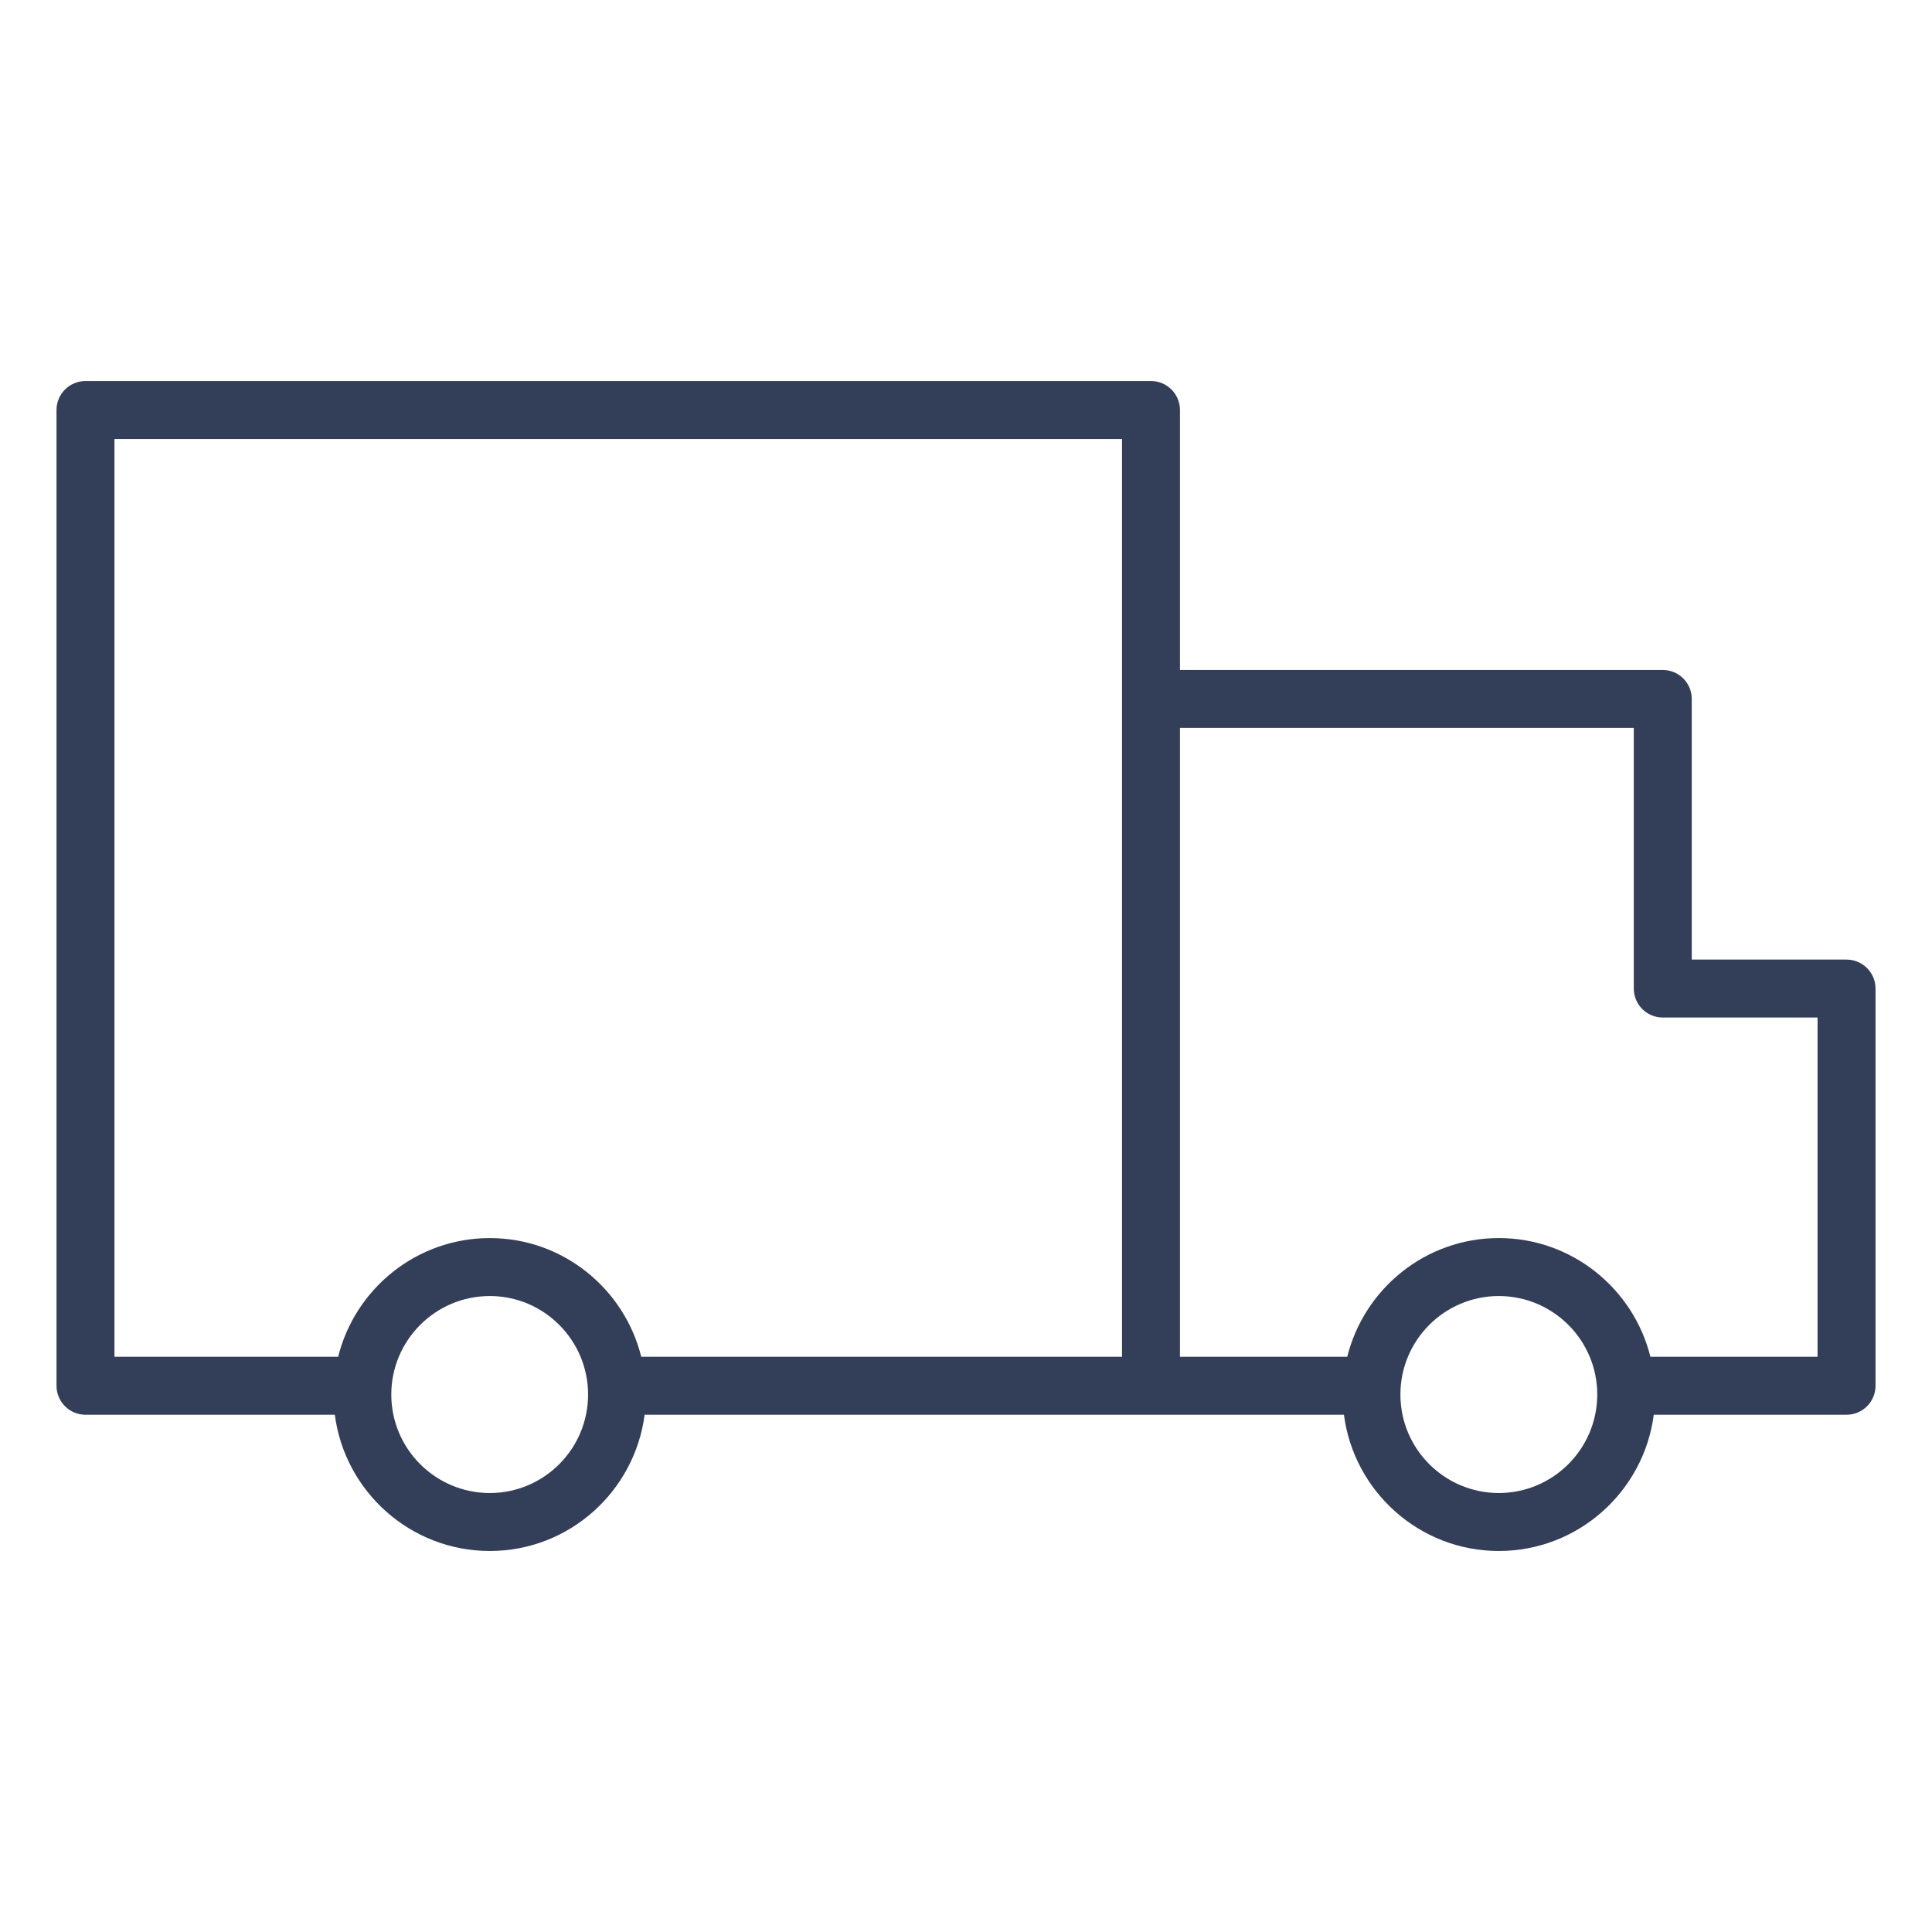 <?xml version="1.0" encoding="UTF-8"?> <svg xmlns="http://www.w3.org/2000/svg" viewBox="1950 2450 100 100" width="100" height="100"><path fill="#333f59" stroke="none" fill-opacity="1" stroke-width="1" stroke-opacity="1" color="rgb(51, 51, 51)" fill-rule="evenodd" id="tSvg10a2358ecc4" title="Path 7" d="M 2045.576 2499.668 C 2042.906 2499.668 2040.235 2499.668 2037.565 2499.668 C 2037.565 2495.171 2037.565 2490.674 2037.565 2486.177 C 2037.565 2485.349 2036.893 2484.677 2036.065 2484.677 C 2027.735 2484.677 2019.405 2484.677 2011.075 2484.677 C 2011.075 2480.192 2011.075 2475.707 2011.075 2471.222 C 2011.075 2470.394 2010.403 2469.722 2009.575 2469.722 C 1991.192 2469.722 1972.808 2469.722 1954.425 2469.722 C 1953.597 2469.722 1952.925 2470.394 1952.925 2471.222 C 1952.925 2488.057 1952.925 2504.892 1952.925 2521.727 C 1952.925 2522.555 1953.597 2523.227 1954.425 2523.227 C 1958.727 2523.227 1963.028 2523.227 1967.33 2523.227 C 1967.846 2527.198 1971.243 2530.279 1975.353 2530.279 C 1979.457 2530.279 1982.85 2527.199 1983.365 2523.227 C 1995.431 2523.227 2007.496 2523.227 2019.562 2523.227 C 2020.077 2527.198 2023.471 2530.279 2027.577 2530.279 C 2031.687 2530.279 2035.083 2527.199 2035.599 2523.227 C 2038.925 2523.227 2042.251 2523.227 2045.577 2523.227 C 2046.405 2523.227 2047.077 2522.555 2047.077 2521.727 C 2047.077 2514.874 2047.077 2508.02 2047.077 2501.167C 2047.076 2500.339 2046.404 2499.668 2045.576 2499.668Z M 1975.352 2527.279 C 1972.537 2527.276 1970.256 2524.996 1970.253 2522.181 C 1970.256 2519.366 1972.537 2517.085 1975.352 2517.082 C 1978.157 2517.082 1980.439 2519.369 1980.439 2522.181C 1980.439 2524.992 1978.157 2527.279 1975.352 2527.279Z M 1975.352 2514.083 C 1971.561 2514.083 1968.379 2516.704 1967.502 2520.228 C 1963.643 2520.228 1959.784 2520.228 1955.925 2520.228 C 1955.925 2504.393 1955.925 2488.557 1955.925 2472.722 C 1973.308 2472.722 1990.692 2472.722 2008.075 2472.722 C 2008.075 2488.557 2008.075 2504.392 2008.075 2520.227 C 1999.78 2520.227 1991.486 2520.227 1983.191 2520.227C 1982.315 2516.704 1979.137 2514.083 1975.352 2514.083Z M 2027.576 2527.279 C 2024.764 2527.274 2022.486 2524.993 2022.485 2522.181 C 2022.486 2519.368 2024.763 2517.087 2027.576 2517.082 C 2030.391 2517.085 2032.671 2519.366 2032.674 2522.181C 2032.67 2524.995 2030.39 2527.275 2027.576 2527.279Z M 2044.076 2520.227 C 2041.192 2520.227 2038.309 2520.227 2035.425 2520.227 C 2034.547 2516.704 2031.366 2514.082 2027.576 2514.082 C 2023.789 2514.082 2020.61 2516.703 2019.733 2520.227 C 2016.847 2520.227 2013.961 2520.227 2011.075 2520.227 C 2011.075 2509.377 2011.075 2498.526 2011.075 2487.676 C 2018.905 2487.676 2026.735 2487.676 2034.565 2487.676 C 2034.565 2492.173 2034.565 2496.67 2034.565 2501.167 C 2034.565 2501.995 2035.237 2502.667 2036.065 2502.667 C 2038.735 2502.667 2041.406 2502.667 2044.076 2502.667C 2044.076 2508.52 2044.076 2514.374 2044.076 2520.227Z"></path><defs> </defs></svg> 